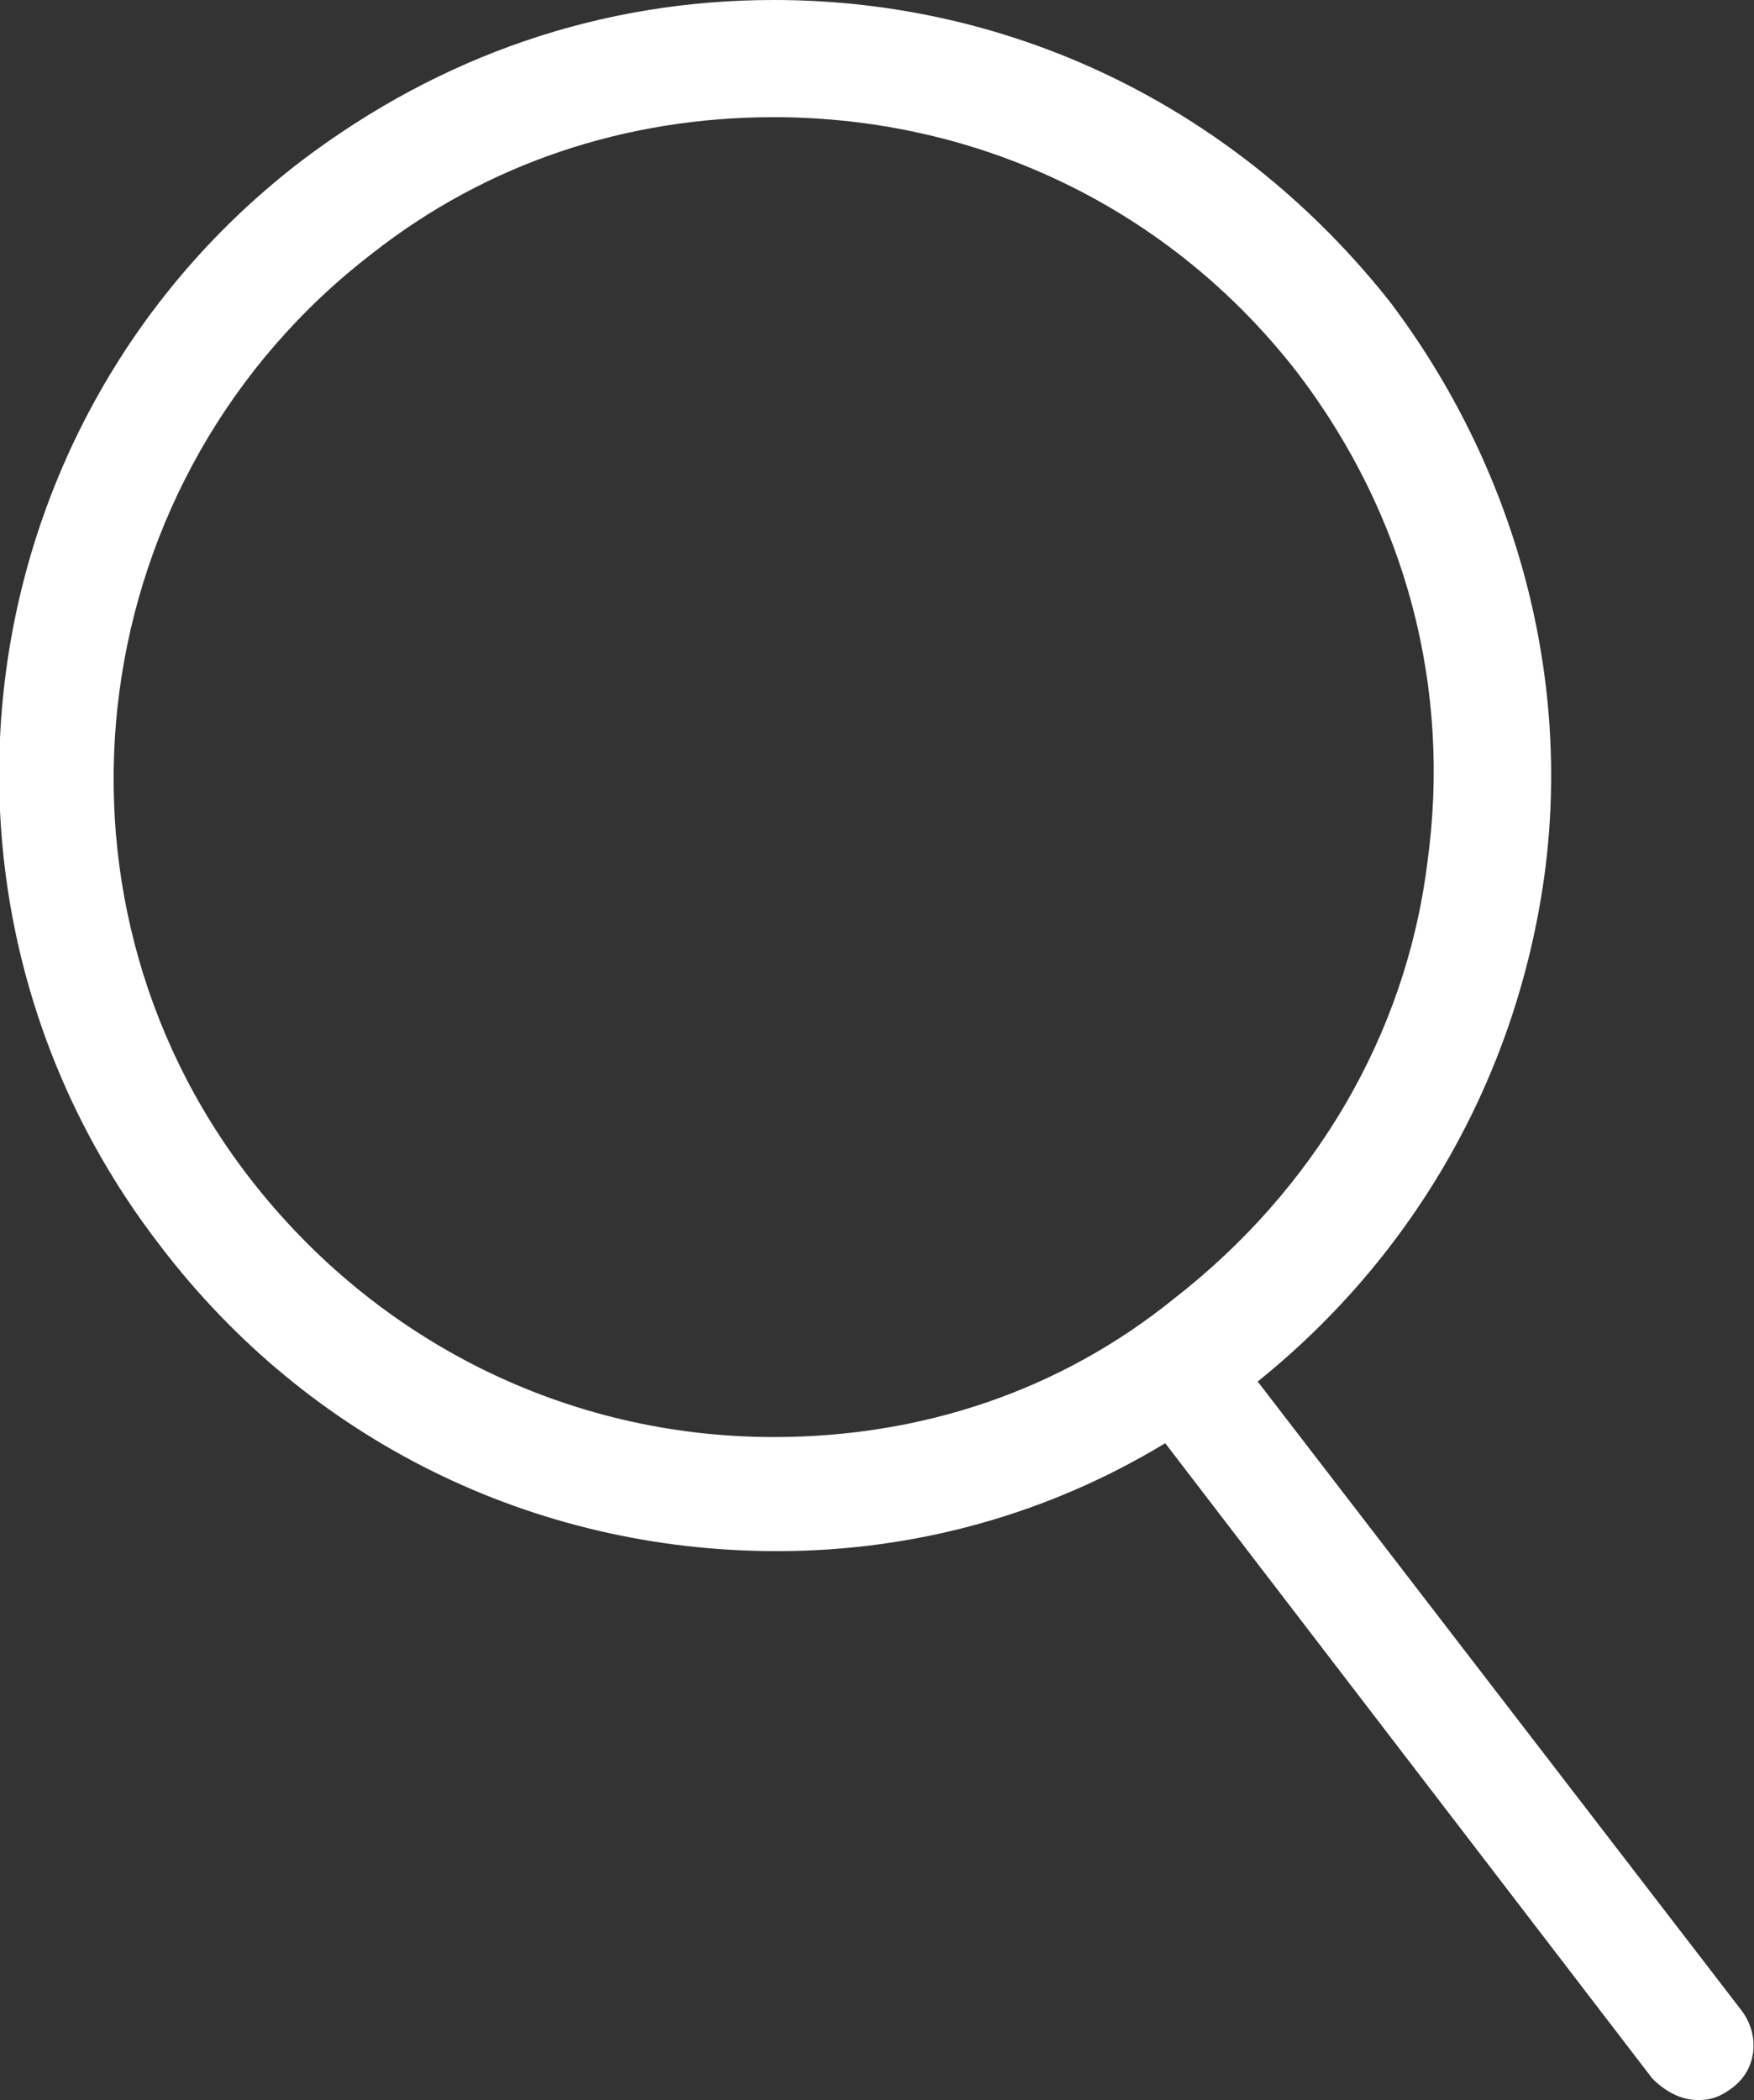 <svg xmlns="http://www.w3.org/2000/svg" fill="#fff" fill-rule="evenodd" clip-rule="evenodd" image-rendering="optimizeQuality" shape-rendering="geometricPrecision" text-rendering="geometricPrecision" viewBox="0 0 569 681"><rect x="0" y="0" width="569" height="681" fill="#333333" stroke="none"/><path d="M252 503c-79 0-152-36-200-99-85-110-64-268 46-352 45-34 97-52 153-52 79 0 151 36 200 98 40 53 59 120 50 186-9 65-42 123-93 164l157 204c6 8 5 19-3 25-4 3-7 4-11 4-6 0-11-3-15-7L378 468c-38 23-81 35-126 35zm-1-465c-48 0-93 15-130 44C27 154 9 289 81 382c41 53 103 84 170 84 48 0 93-15 130-45 45-35 75-85 82-141 8-57-7-113-42-159-41-53-103-83-170-83z"/></svg>